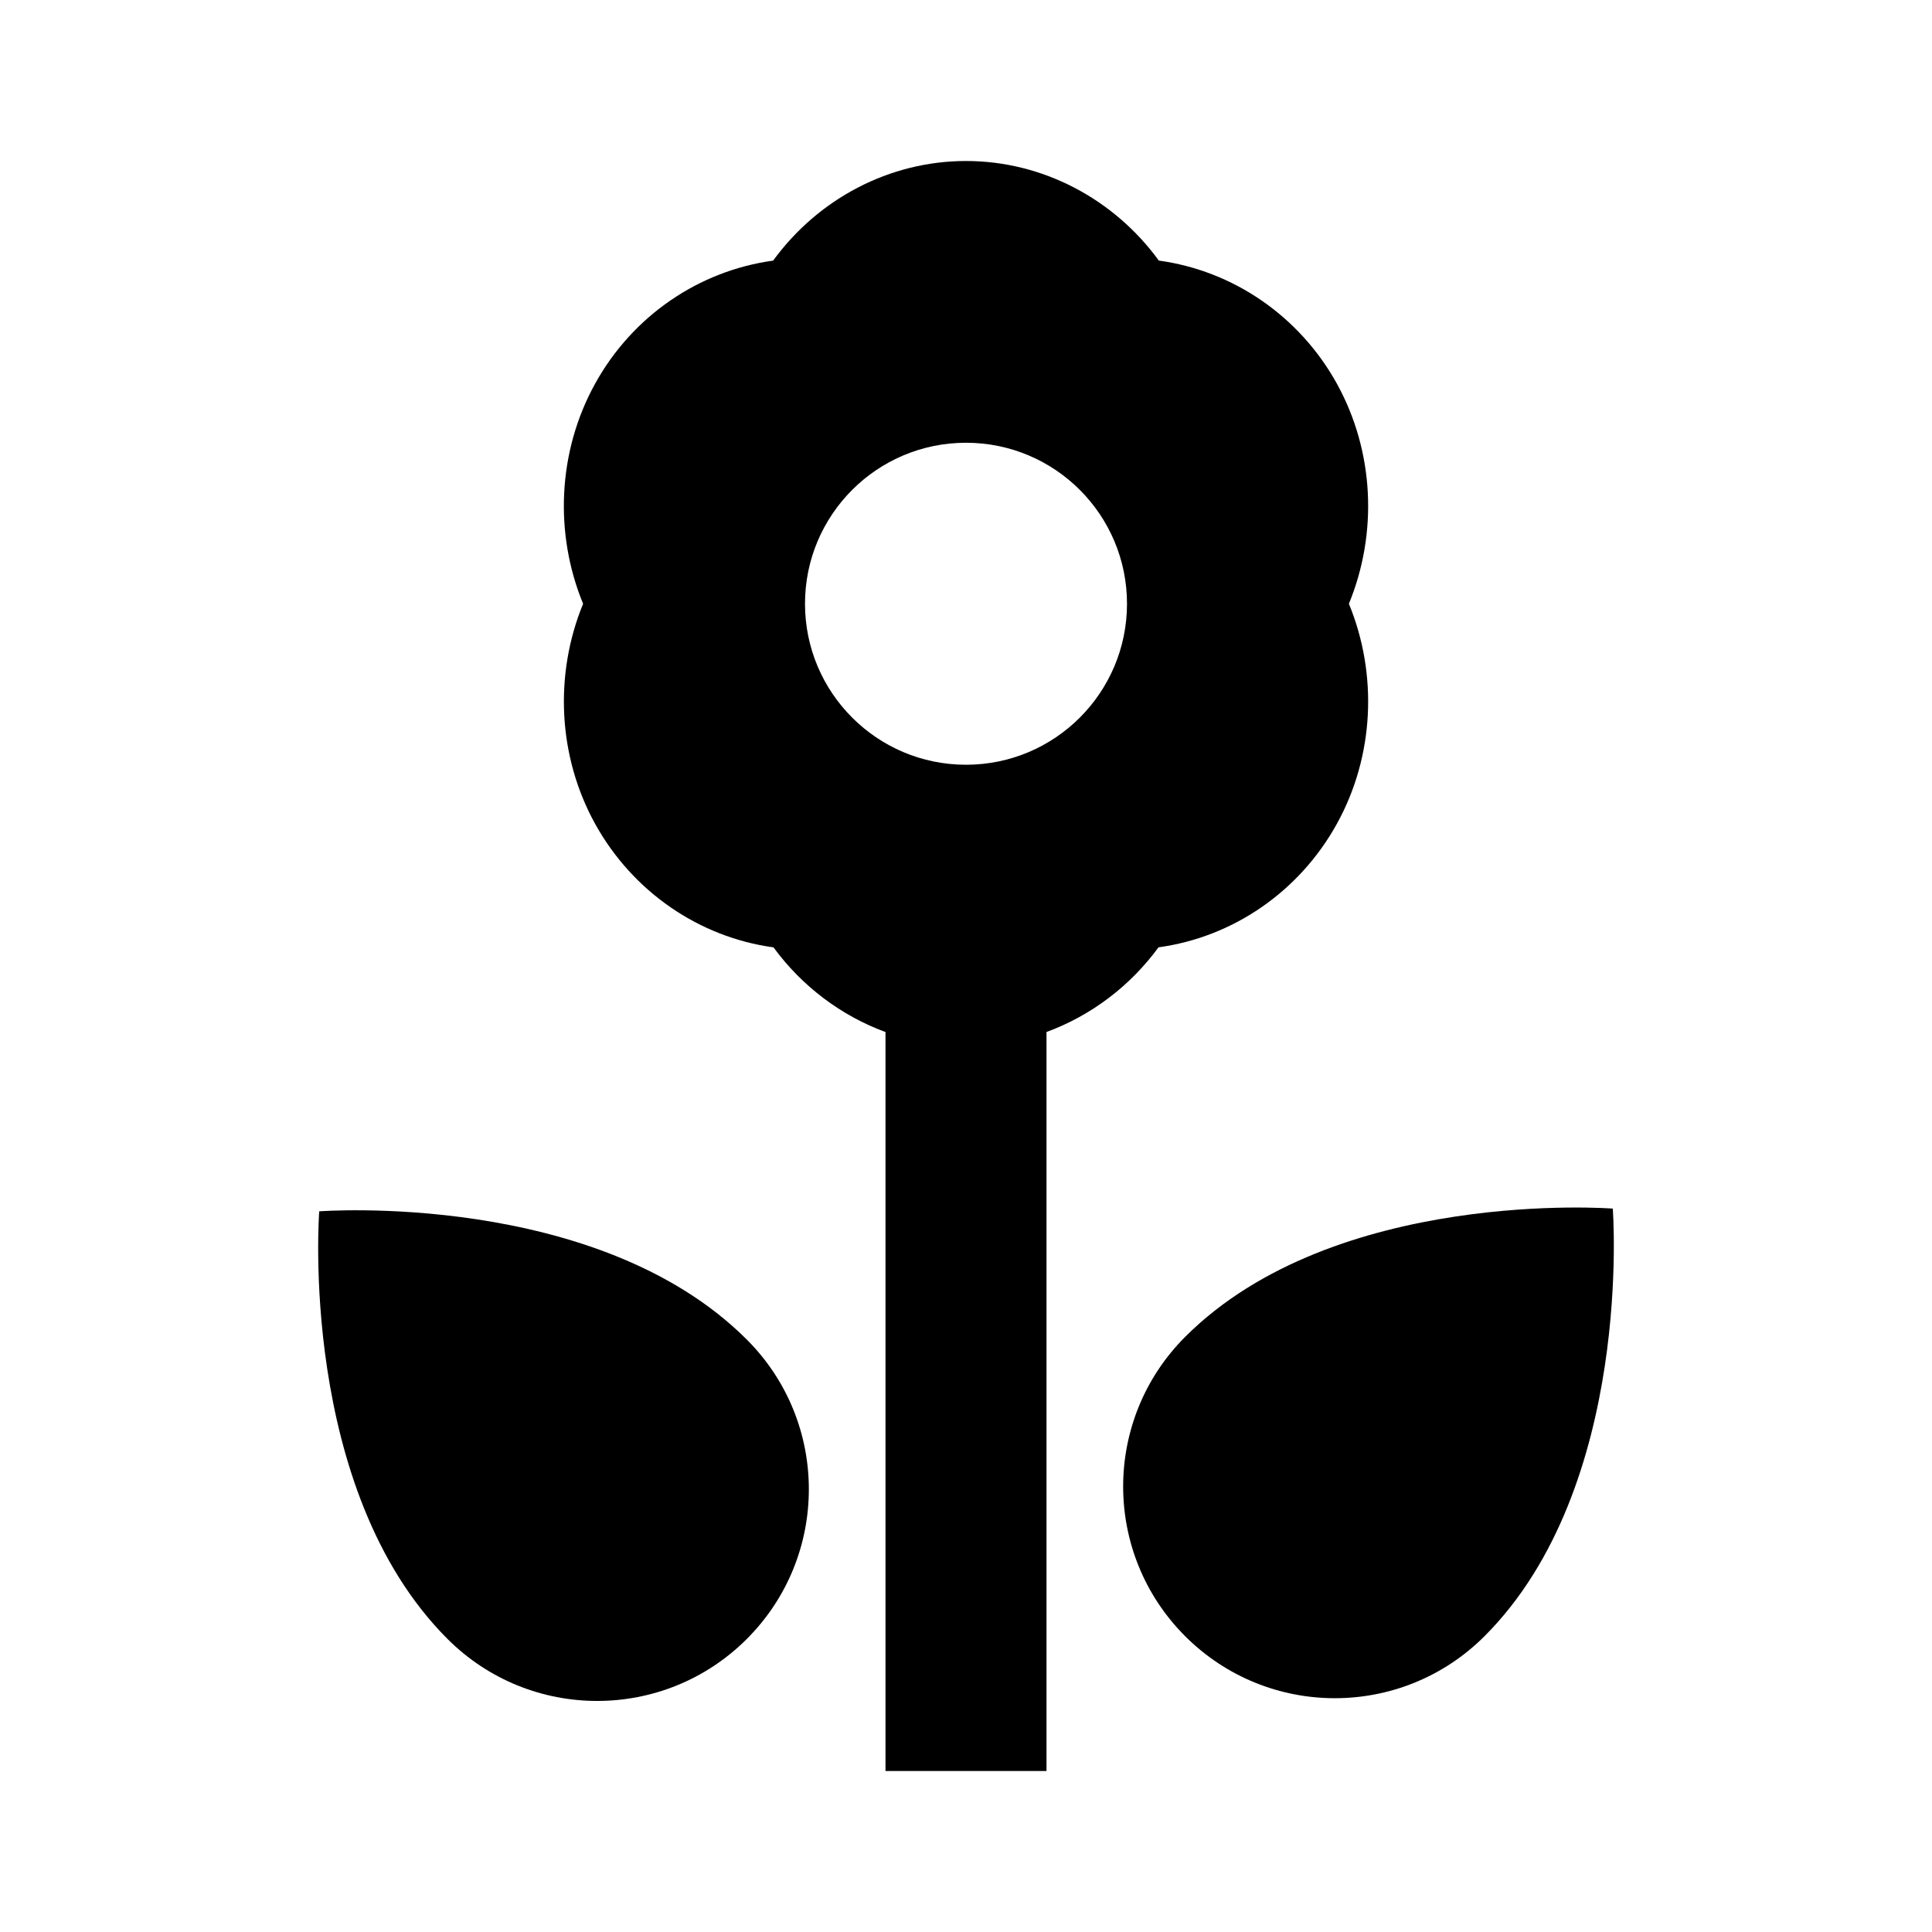 <?xml version="1.0" encoding="utf-8"?>
<!-- Скачано с сайта svg4.ru / Downloaded from svg4.ru -->
<svg width="800px" height="800px" viewBox="0 0 48 48" xmlns="http://www.w3.org/2000/svg" >
<path d="M0 0h48v48H0z" fill="none"/>
<g id="Shopicon">
	<path d="M28.783,23.536c1.846-0.252,3.498-1.38,4.431-3.068c0.93-1.681,1.02-3.717,0.299-5.468
		c0.721-1.751,0.631-3.787-0.299-5.468V9.531c-0.937-1.691-2.589-2.806-4.423-3.057C27.672,4.939,25.902,4,24,4
		s-3.672,0.939-4.792,2.475c-1.835,0.251-3.488,1.365-4.423,3.058c-0.929,1.681-1.019,3.717-0.298,5.468
		c-0.72,1.751-0.63,3.787,0.299,5.468c0.934,1.688,2.586,2.816,4.431,3.068c0.711,0.97,1.683,1.699,2.783,2.104V44h4V25.64
		C27.1,25.235,28.073,24.506,28.783,23.536z M24,11c2.209,0,4,1.791,4,4c0,2.209-1.791,4-4,4s-4-1.791-4-4
		C20,12.791,21.791,11,24,11z"/>
	<path d="M29.445,33.214c-2.054,2.054-2.054,5.383,0,7.437c2.054,2.054,5.383,2.054,7.437,0c3.719-3.719,3.187-10.624,3.187-10.624
		S33.163,29.495,29.445,33.214z"/>
	<path d="M7.931,30.095c0,0-0.531,6.906,3.187,10.624c2.054,2.054,5.383,2.054,7.437,0c2.054-2.054,2.054-5.383,0-7.437
		C14.837,29.564,7.931,30.095,7.931,30.095z"/>
</g>
</svg>
